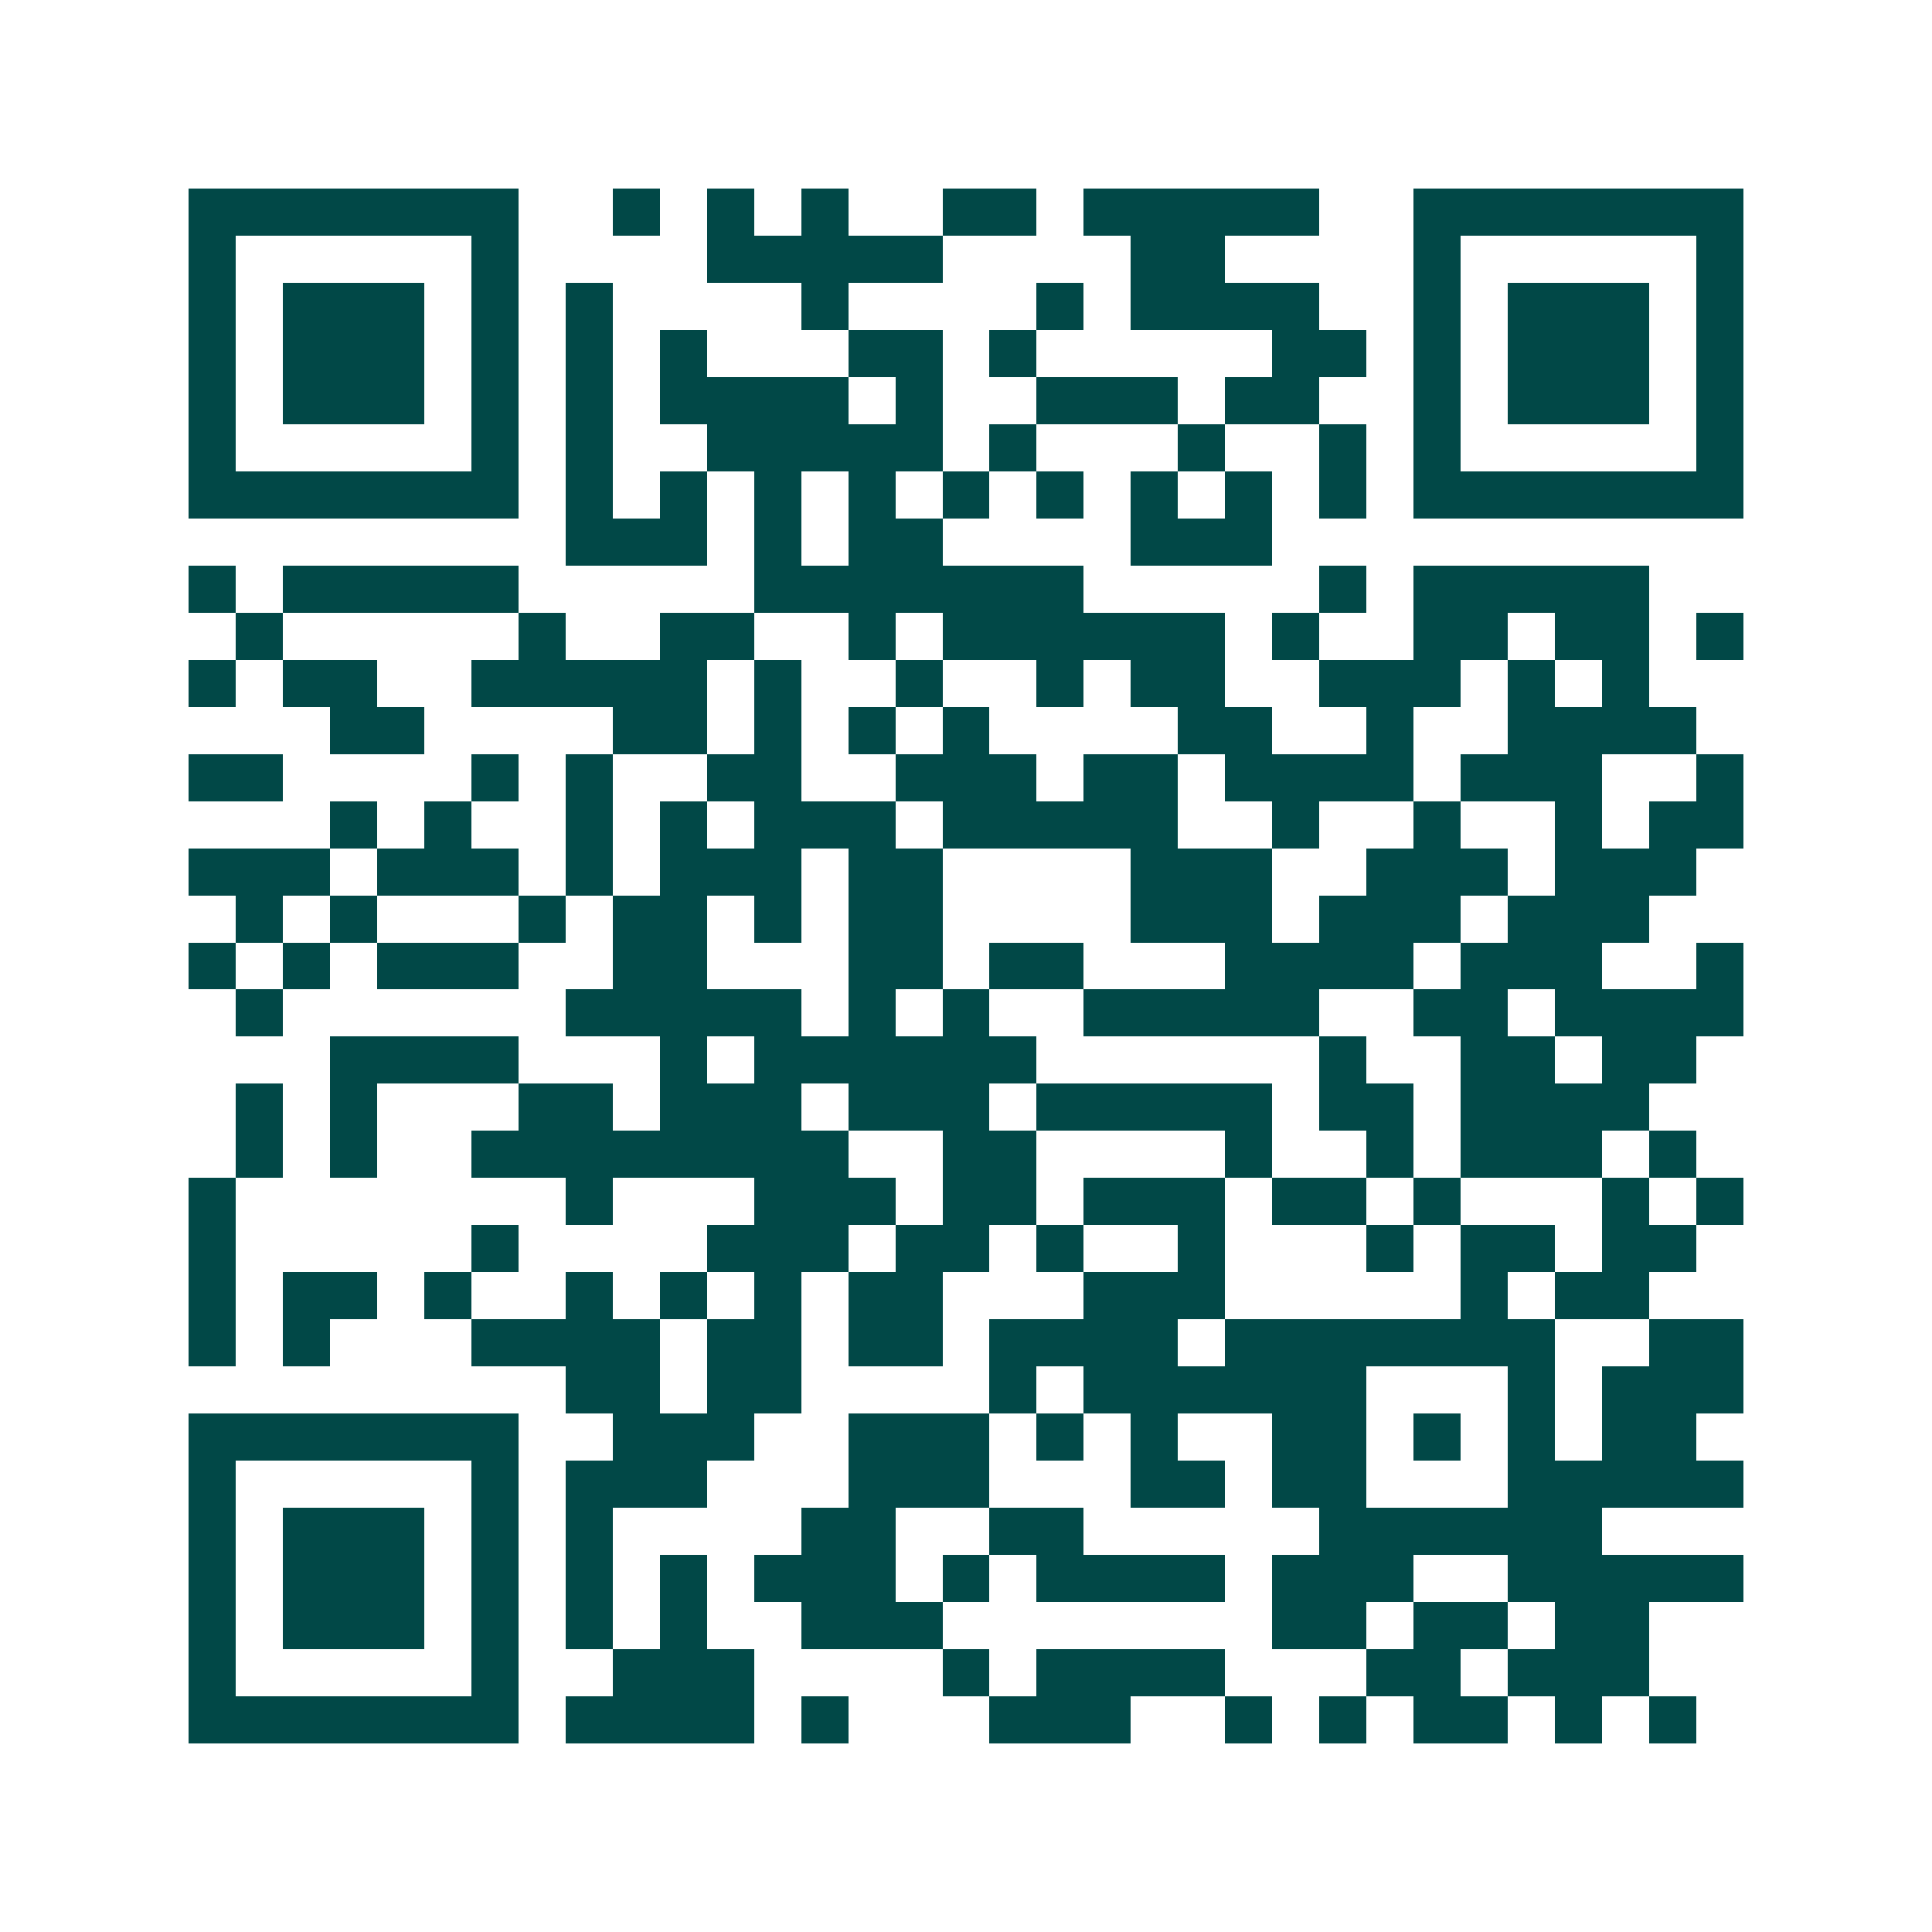 <svg xmlns="http://www.w3.org/2000/svg" width="200" height="200" viewBox="0 0 41 41" shape-rendering="crispEdges"><path fill="#ffffff" d="M0 0h41v41H0z"/><path stroke="#014847" d="M4 4.5h7m2 0h1m1 0h1m1 0h1m2 0h2m1 0h5m2 0h7M4 5.5h1m5 0h1m4 0h5m4 0h2m4 0h1m5 0h1M4 6.5h1m1 0h3m1 0h1m1 0h1m4 0h1m4 0h1m1 0h4m2 0h1m1 0h3m1 0h1M4 7.5h1m1 0h3m1 0h1m1 0h1m1 0h1m3 0h2m1 0h1m5 0h2m1 0h1m1 0h3m1 0h1M4 8.5h1m1 0h3m1 0h1m1 0h1m1 0h4m1 0h1m2 0h3m1 0h2m2 0h1m1 0h3m1 0h1M4 9.5h1m5 0h1m1 0h1m2 0h5m1 0h1m3 0h1m2 0h1m1 0h1m5 0h1M4 10.5h7m1 0h1m1 0h1m1 0h1m1 0h1m1 0h1m1 0h1m1 0h1m1 0h1m1 0h1m1 0h7M12 11.5h3m1 0h1m1 0h2m4 0h3M4 12.5h1m1 0h5m5 0h7m5 0h1m1 0h5M5 13.5h1m5 0h1m2 0h2m2 0h1m1 0h6m1 0h1m2 0h2m1 0h2m1 0h1M4 14.5h1m1 0h2m2 0h5m1 0h1m2 0h1m2 0h1m1 0h2m2 0h3m1 0h1m1 0h1M7 15.5h2m4 0h2m1 0h1m1 0h1m1 0h1m4 0h2m2 0h1m2 0h4M4 16.5h2m4 0h1m1 0h1m2 0h2m2 0h3m1 0h2m1 0h4m1 0h3m2 0h1M7 17.5h1m1 0h1m2 0h1m1 0h1m1 0h3m1 0h5m2 0h1m2 0h1m2 0h1m1 0h2M4 18.5h3m1 0h3m1 0h1m1 0h3m1 0h2m4 0h3m2 0h3m1 0h3M5 19.5h1m1 0h1m3 0h1m1 0h2m1 0h1m1 0h2m4 0h3m1 0h3m1 0h3M4 20.5h1m1 0h1m1 0h3m2 0h2m3 0h2m1 0h2m3 0h4m1 0h3m2 0h1M5 21.5h1m6 0h5m1 0h1m1 0h1m2 0h5m2 0h2m1 0h4M7 22.5h4m3 0h1m1 0h6m6 0h1m2 0h2m1 0h2M5 23.5h1m1 0h1m3 0h2m1 0h3m1 0h3m1 0h5m1 0h2m1 0h4M5 24.5h1m1 0h1m2 0h8m2 0h2m4 0h1m2 0h1m1 0h3m1 0h1M4 25.5h1m7 0h1m3 0h3m1 0h2m1 0h3m1 0h2m1 0h1m3 0h1m1 0h1M4 26.5h1m5 0h1m4 0h3m1 0h2m1 0h1m2 0h1m3 0h1m1 0h2m1 0h2M4 27.5h1m1 0h2m1 0h1m2 0h1m1 0h1m1 0h1m1 0h2m3 0h3m5 0h1m1 0h2M4 28.5h1m1 0h1m3 0h4m1 0h2m1 0h2m1 0h4m1 0h7m2 0h2M12 29.5h2m1 0h2m4 0h1m1 0h6m3 0h1m1 0h3M4 30.5h7m2 0h3m2 0h3m1 0h1m1 0h1m2 0h2m1 0h1m1 0h1m1 0h2M4 31.5h1m5 0h1m1 0h3m3 0h3m3 0h2m1 0h2m3 0h5M4 32.5h1m1 0h3m1 0h1m1 0h1m4 0h2m2 0h2m5 0h6M4 33.5h1m1 0h3m1 0h1m1 0h1m1 0h1m1 0h3m1 0h1m1 0h4m1 0h3m2 0h5M4 34.5h1m1 0h3m1 0h1m1 0h1m1 0h1m2 0h3m7 0h2m1 0h2m1 0h2M4 35.5h1m5 0h1m2 0h3m4 0h1m1 0h4m3 0h2m1 0h3M4 36.5h7m1 0h4m1 0h1m3 0h3m2 0h1m1 0h1m1 0h2m1 0h1m1 0h1"/></svg>
